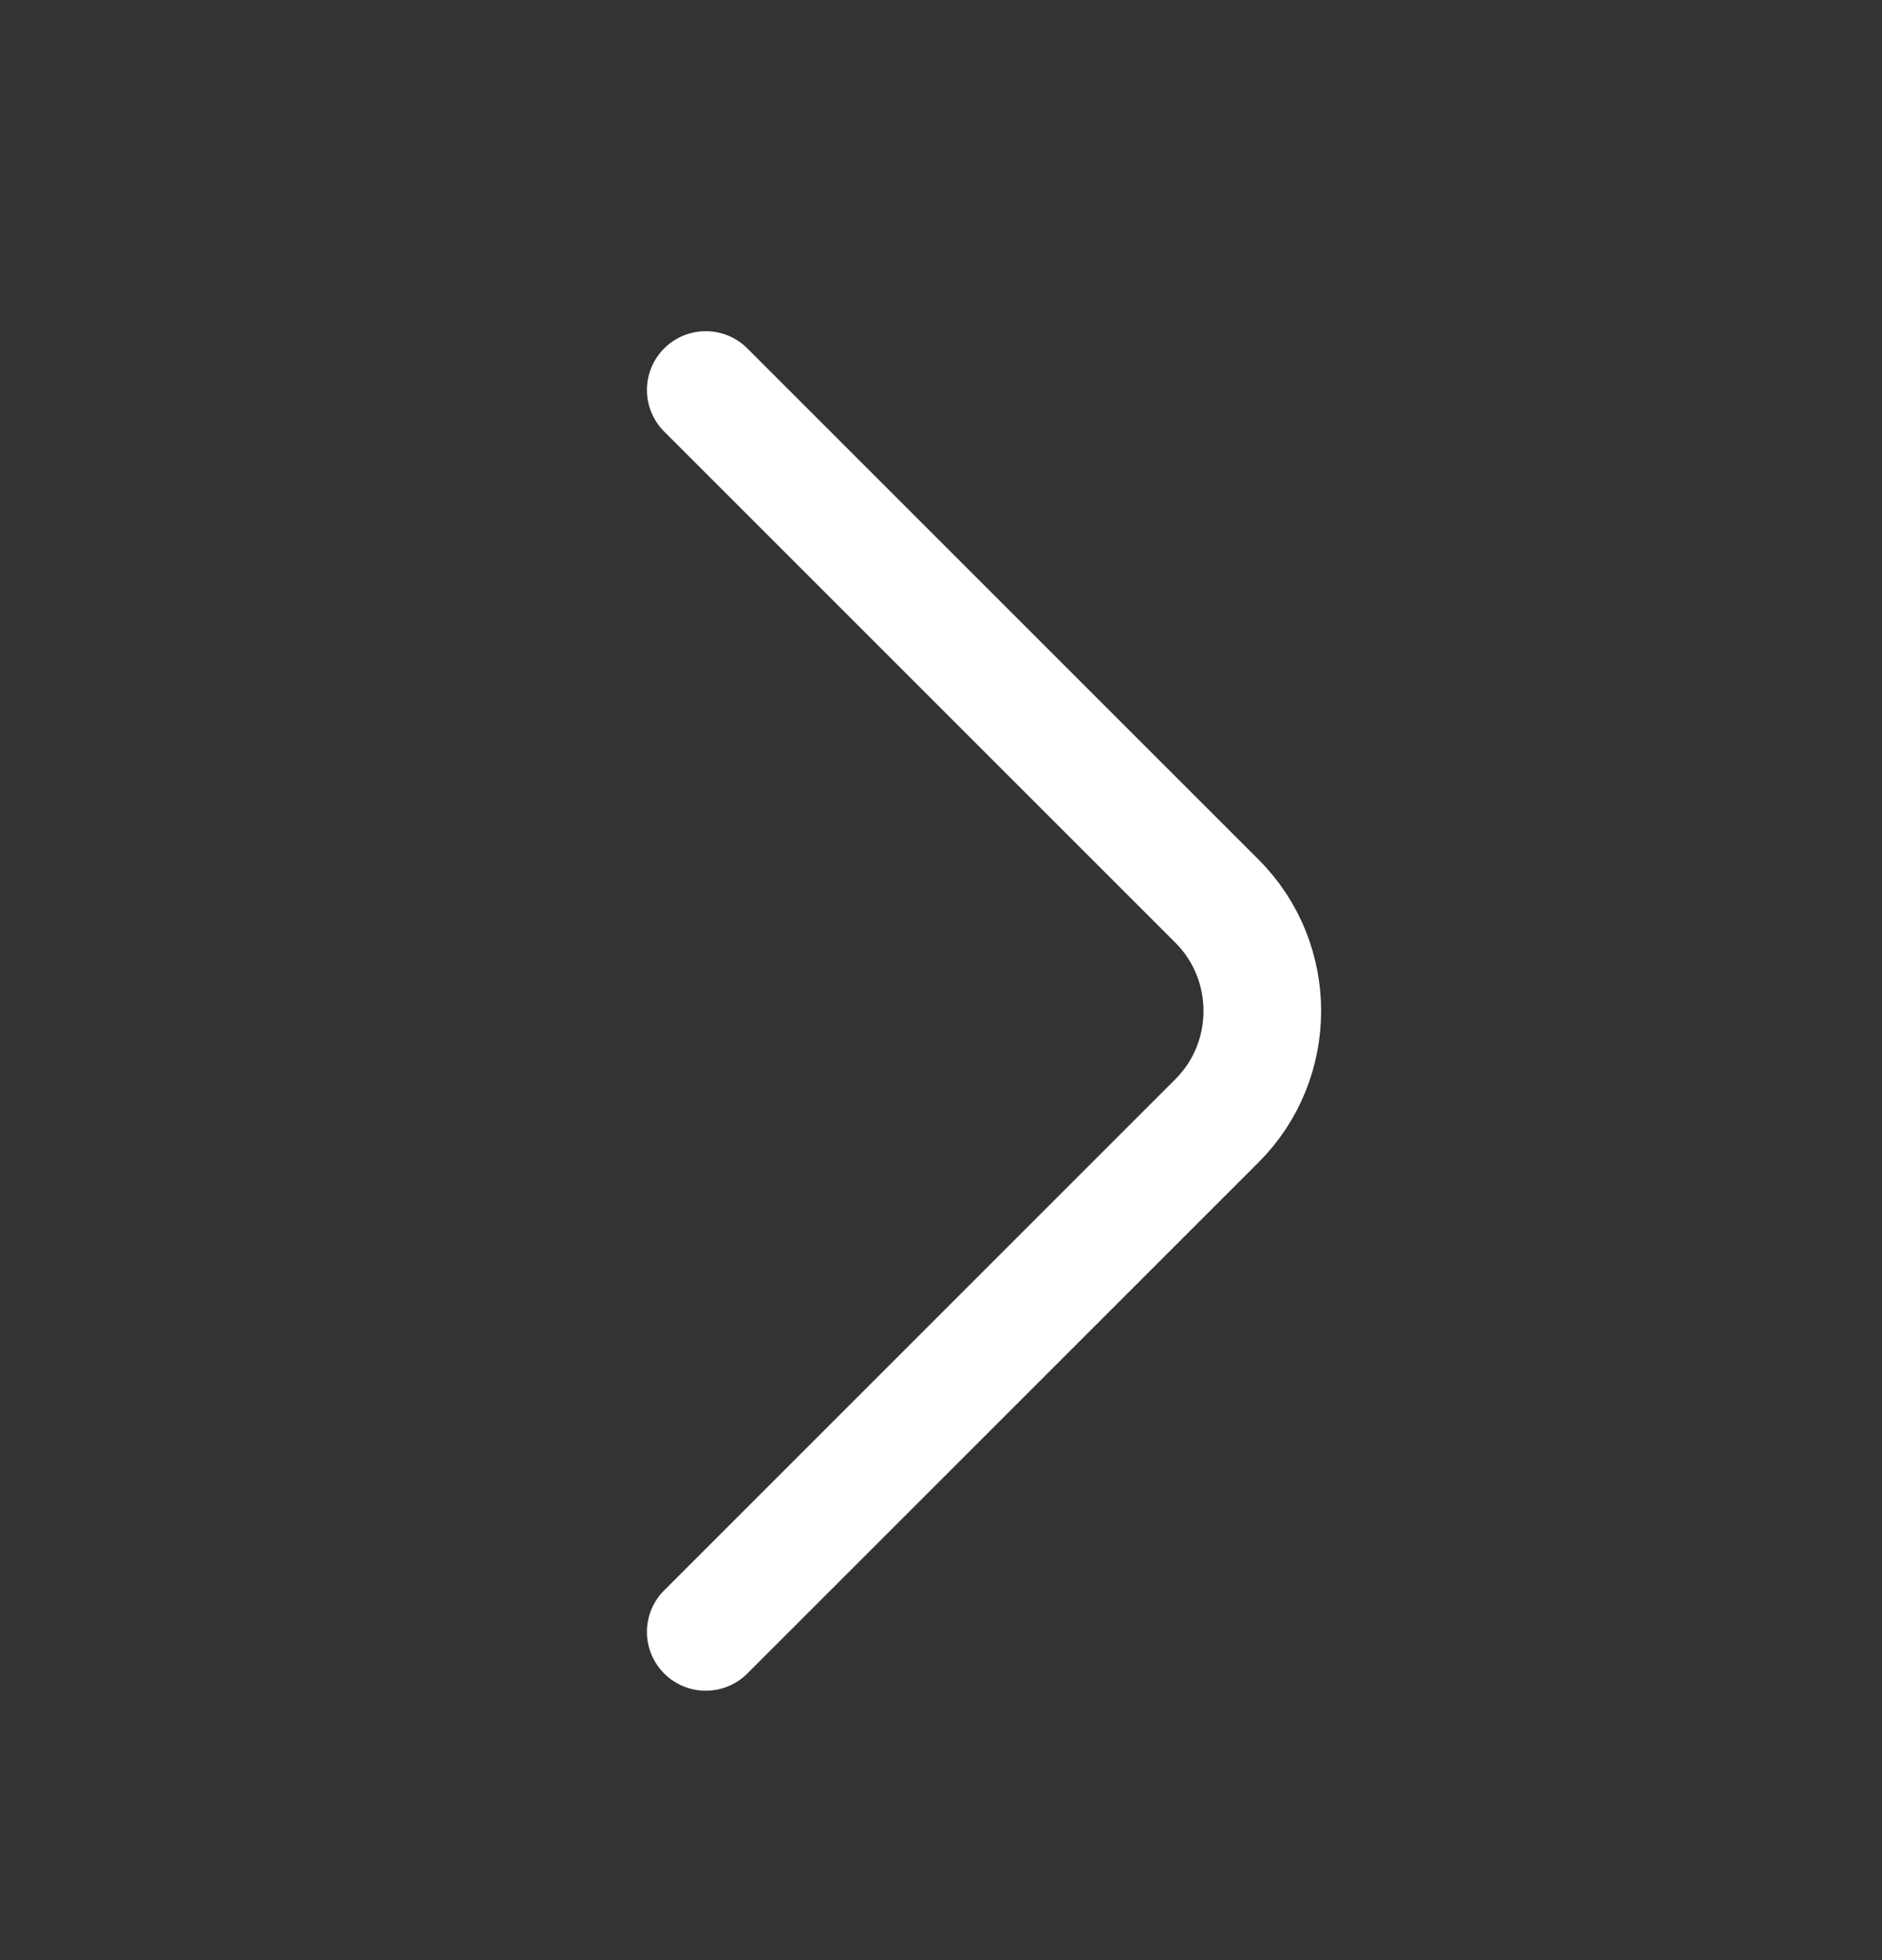 <svg width="24" height="25" viewBox="0 0 24 25" fill="none" xmlns="http://www.w3.org/2000/svg">
<rect x="0" y="0" width="24" height="25" fill="#333333" stroke="none"/>
<path d="M9 20.814L15.52 14.294C16.29 13.524 16.29 12.264 15.52 11.494L9 4.974" stroke="white" stroke-width="1.5" stroke-miterlimit="10" stroke-linecap="round" stroke-linejoin="round"/>
</svg>
